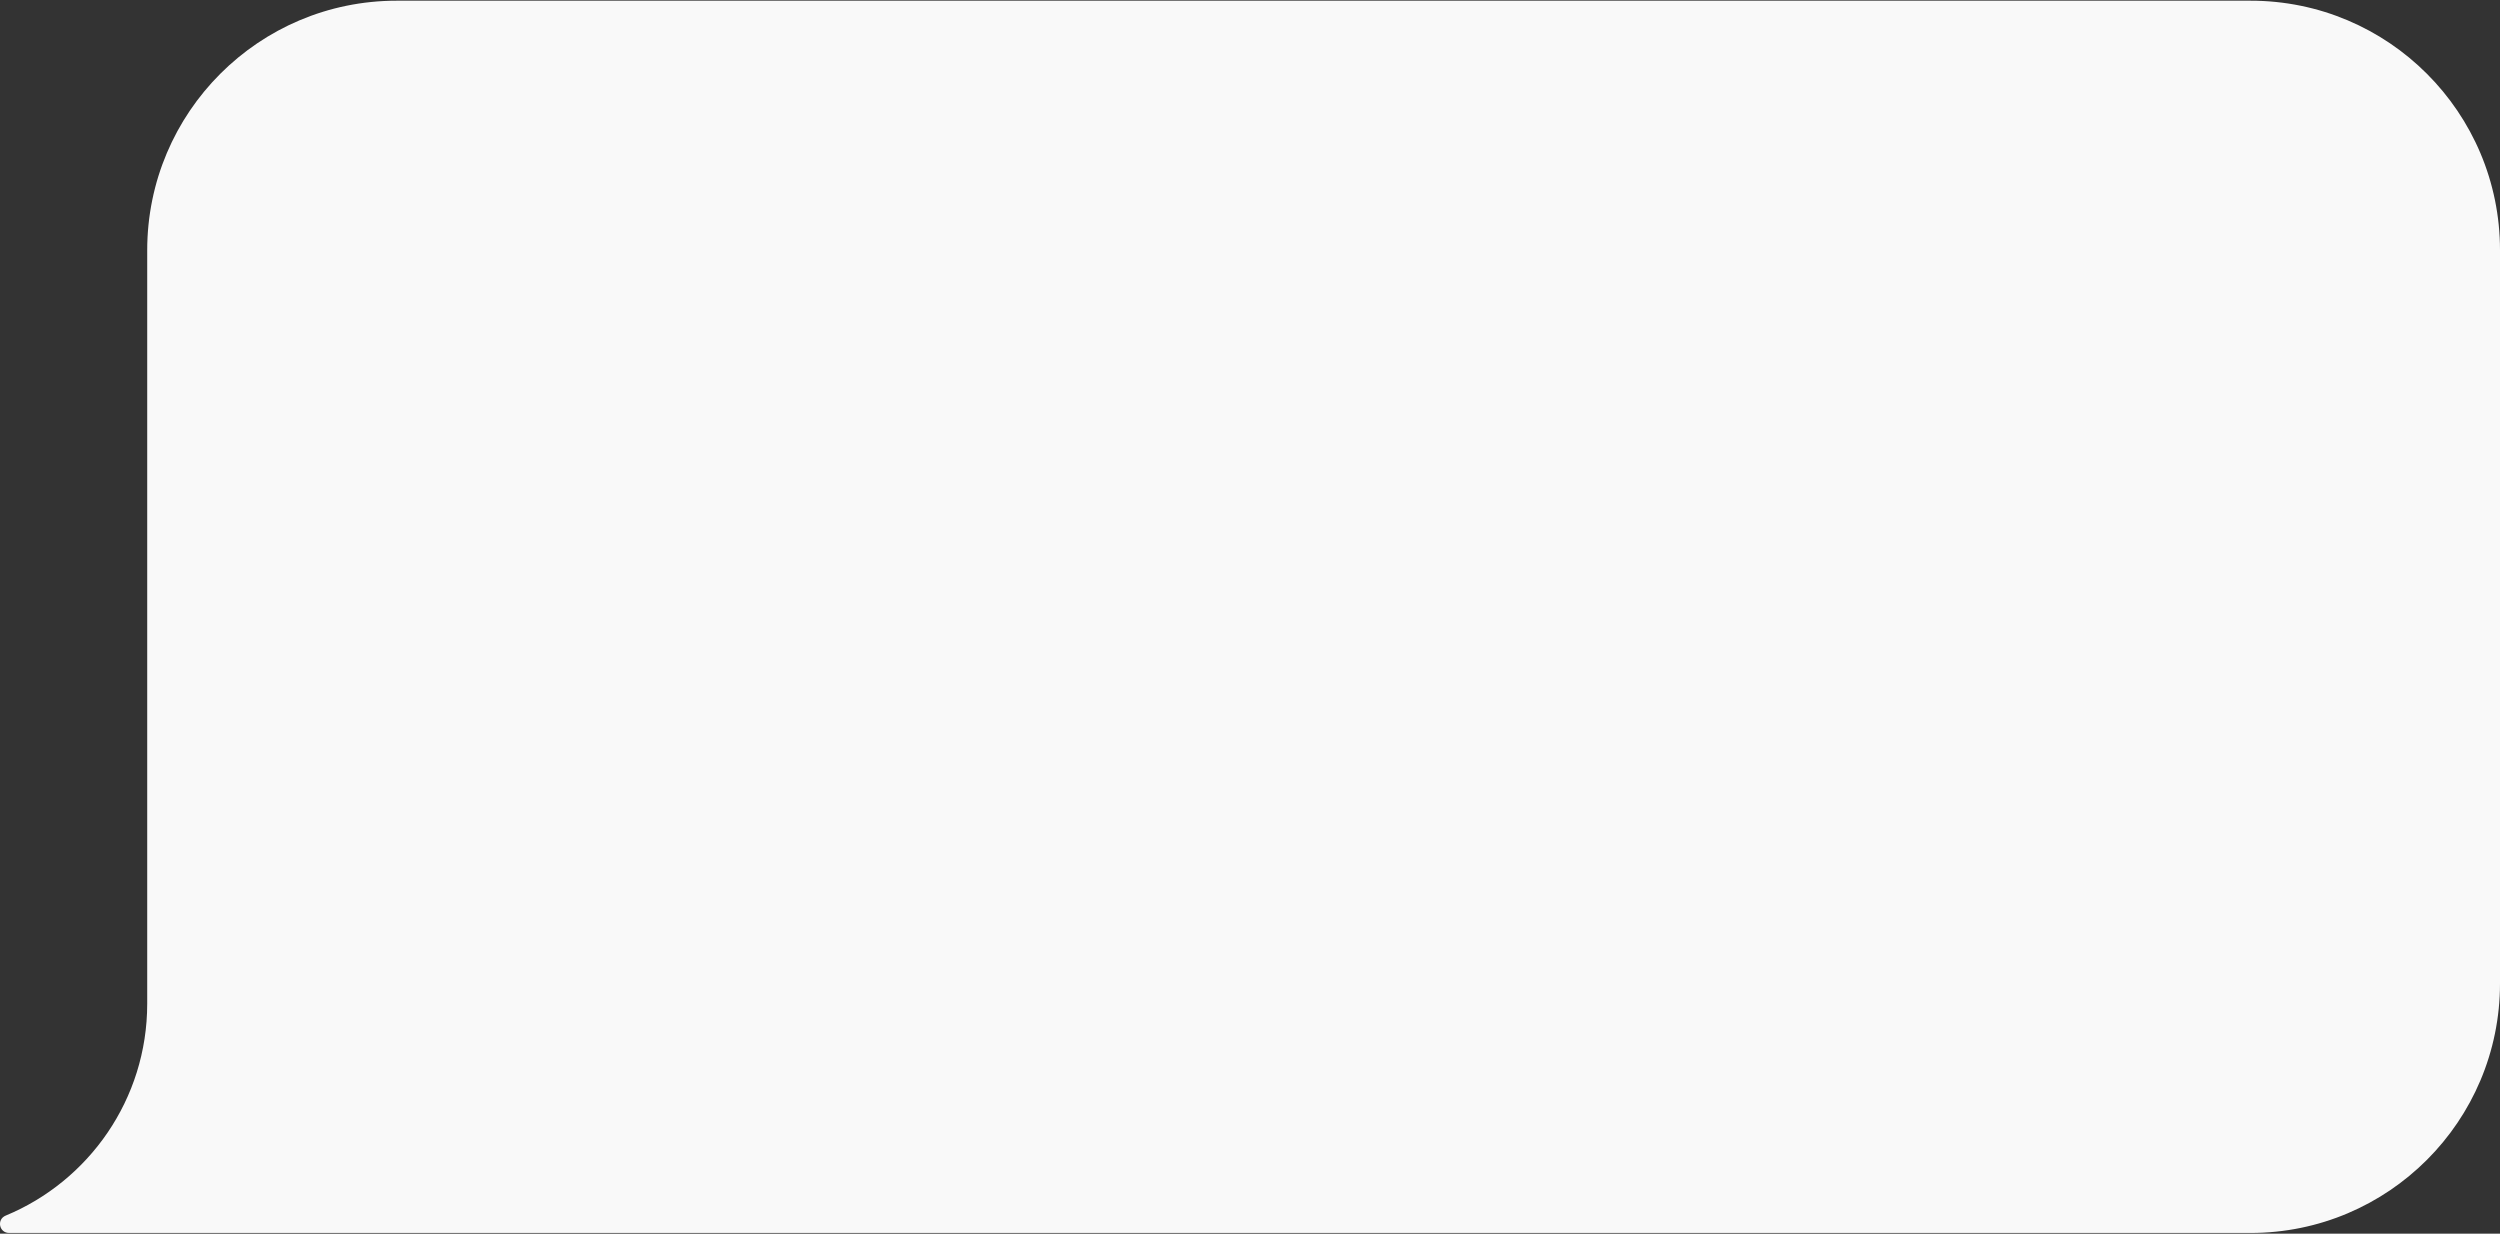 <?xml version="1.0" encoding="UTF-8"?> <svg xmlns="http://www.w3.org/2000/svg" width="535" height="264" viewBox="0 0 535 264" fill="none"><rect x="0" y="0" width="535" height="264" fill="#333333" stroke="none"/><path d="M1.22 260.137C18.998 252.771 31.504 235.248 31.504 214.801L31.504 53.556C31.504 24.058 55.411 0.149 84.899 0.149H481.606C511.096 0.149 535 24.059 535 53.556V210.442C535 239.94 511.096 263.852 481.606 263.852H31.504H1.95C-0.194 263.852 -0.761 260.957 1.22 260.137Z" fill="#F9F9F9"></path></svg> 